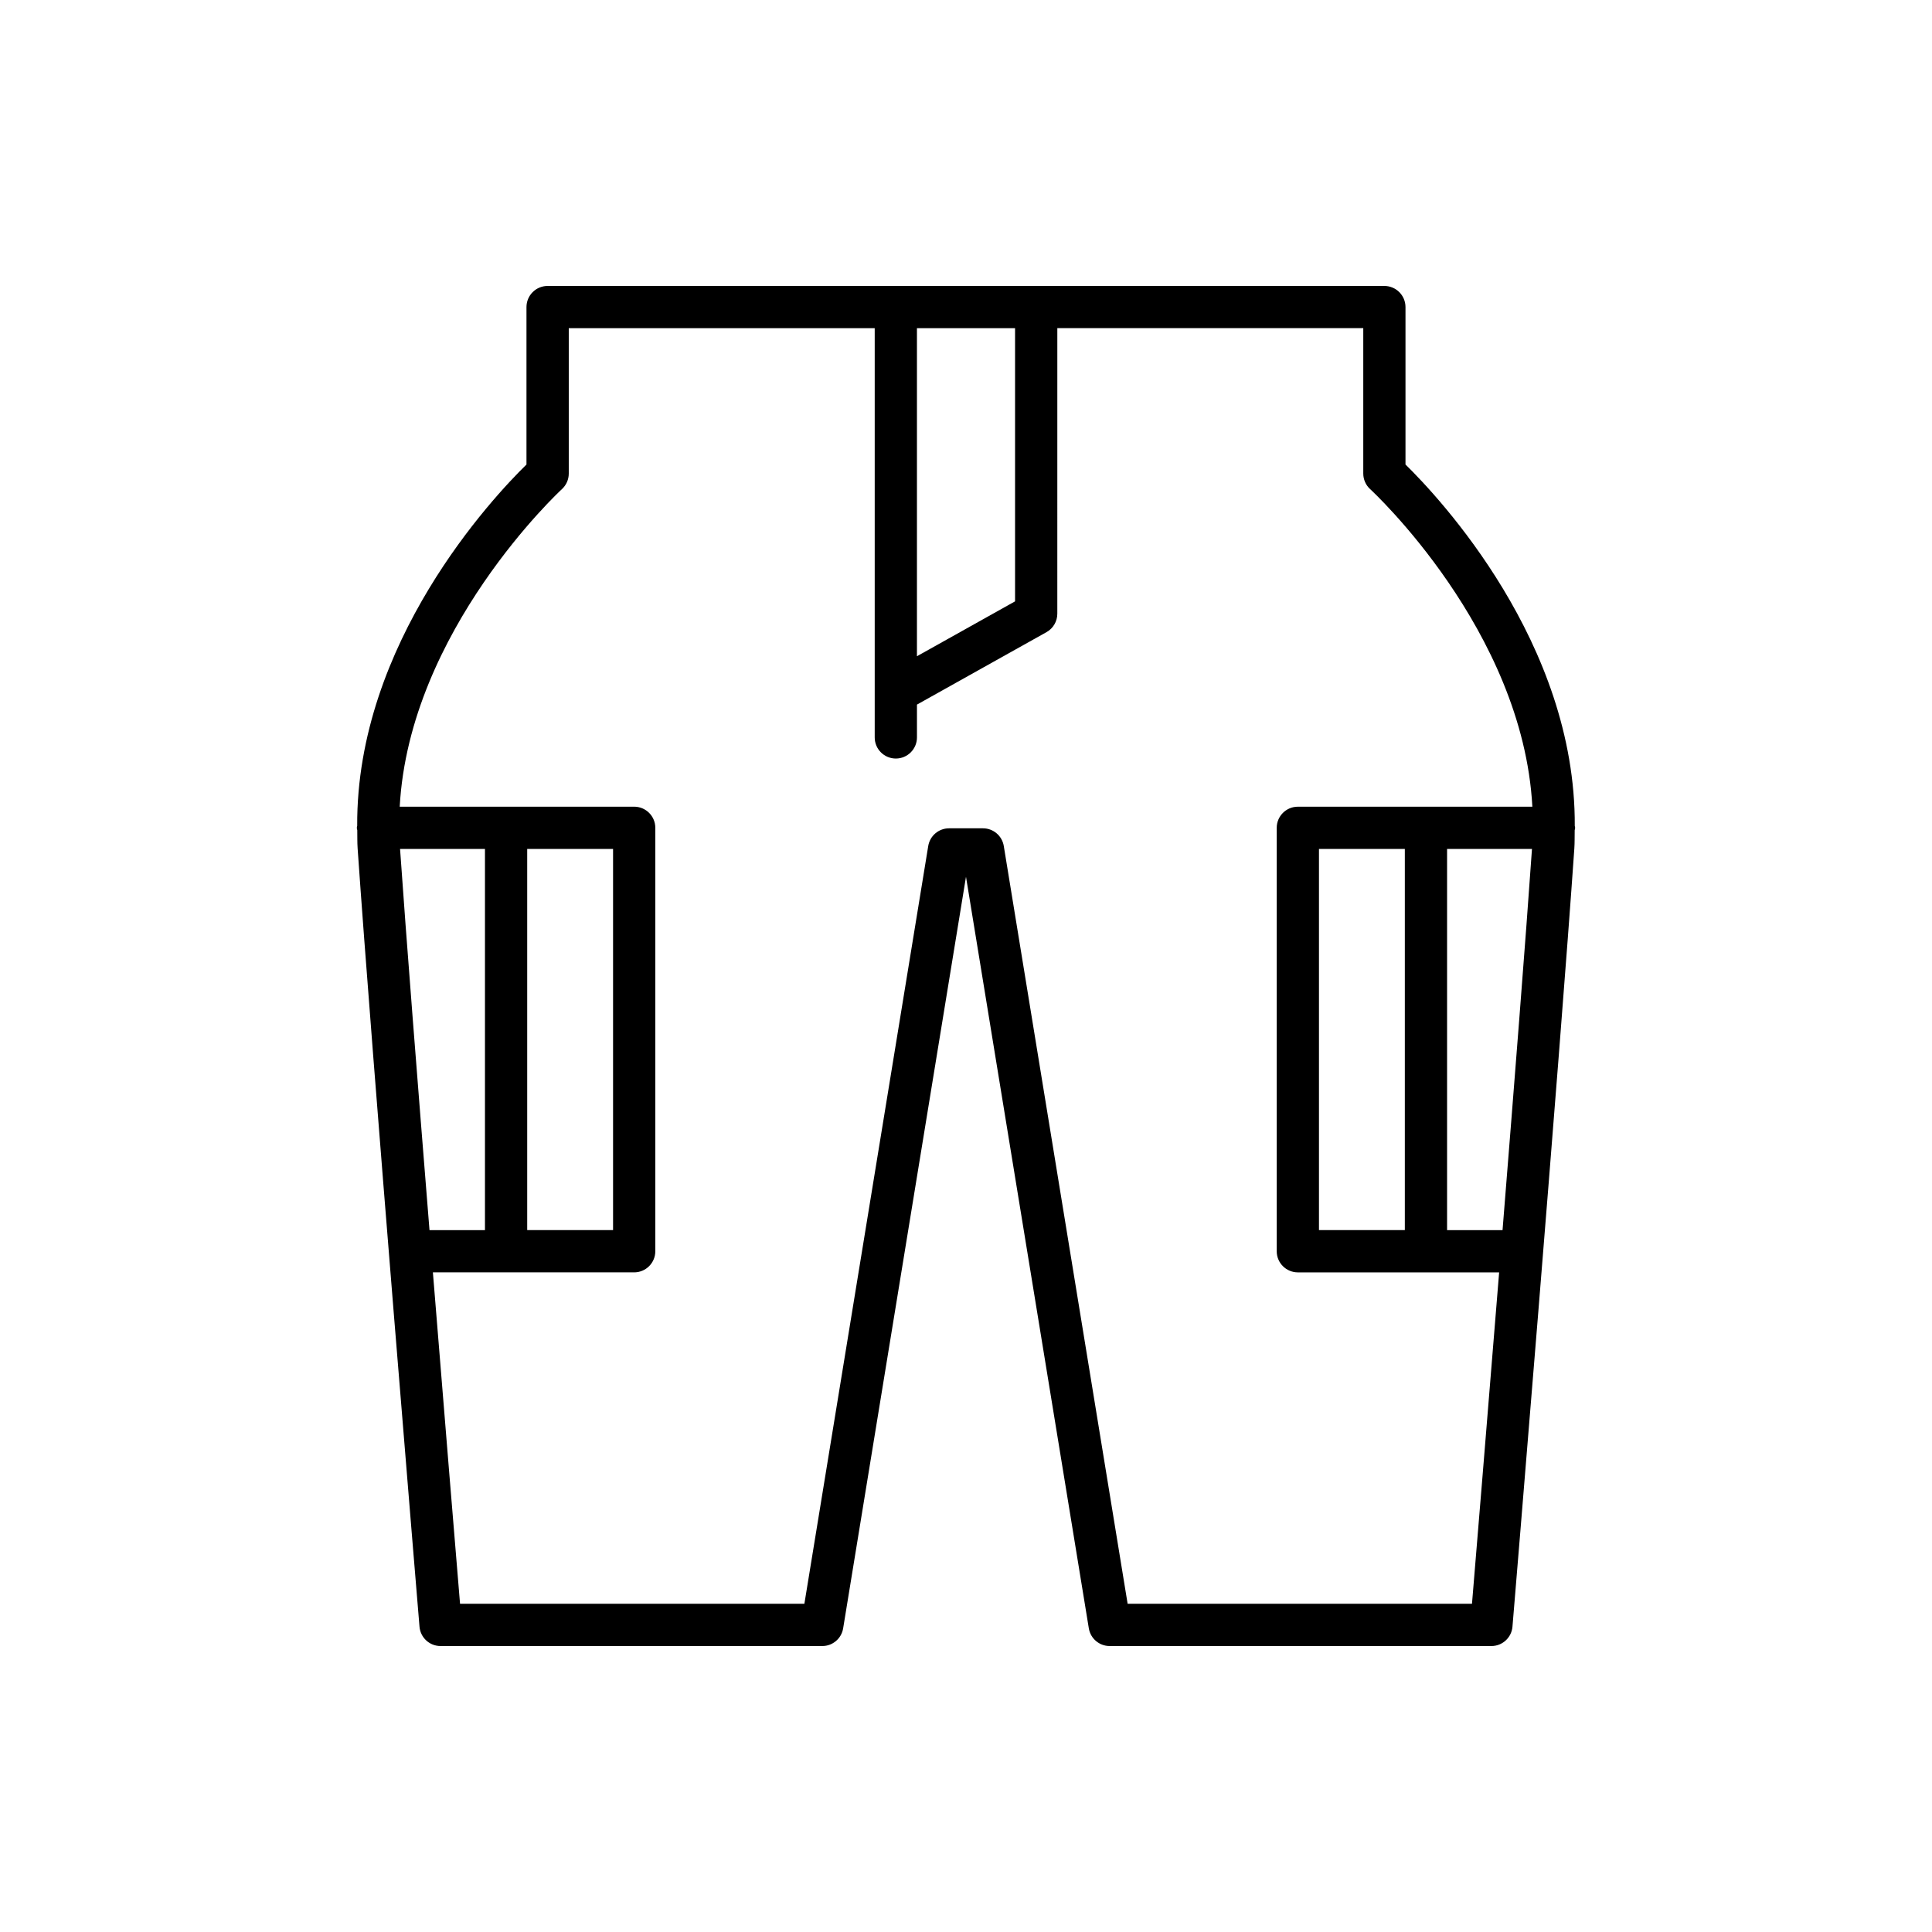 <?xml version="1.0" encoding="UTF-8"?>
<!-- Uploaded to: ICON Repo, www.iconrepo.com, Generator: ICON Repo Mixer Tools -->
<svg fill="#000000" width="800px" height="800px" version="1.1" viewBox="144 144 512 512" xmlns="http://www.w3.org/2000/svg">
 <path d="m510.87 219.78h-221.75c-3.09 0-5.598 2.508-5.598 5.598v41.723c-8.812 8.613-45.141 47.227-44.859 95.77-0.016 0.18-0.105 0.332-0.105 0.516 0 0.223 0.102 0.41 0.125 0.621 0.027 1.617-0.02 3.215 0.094 4.856 3.742 54.258 16.27 204.71 16.395 206.22 0.242 2.902 2.668 5.133 5.578 5.133h101.17c2.746 0 5.082-1.988 5.523-4.695l32.555-199.17 32.551 199.17c0.441 2.707 2.781 4.695 5.523 4.695h101.17c2.91 0 5.336-2.231 5.578-5.133 0.125-1.516 12.652-151.96 16.395-206.22 0.113-1.641 0.066-3.238 0.094-4.856 0.023-0.215 0.125-0.402 0.125-0.621 0-0.184-0.086-0.336-0.105-0.516 0.281-48.543-36.047-87.152-44.859-95.77v-41.723c0-3.09-2.508-5.598-5.598-5.598zm-123.87 11.195h26v72.391l-26 14.543zm-136.98 138.01h22.5v101.01h-14.699c-3.09-38.336-6.199-77.945-7.801-101.01zm292.17 101.01h-14.699v-101.01h22.5c-1.602 23.066-4.715 62.676-7.801 101.01zm7.898-112.21h-62.145c-3.09 0-5.598 2.508-5.598 5.598v112.21c0 3.09 2.508 5.598 5.598 5.598h53.344c-3.156 39.051-6.117 74.859-7.195 87.828l-91.258-0.004-32.82-200.81c-0.441-2.707-2.781-4.695-5.523-4.695h-8.977c-2.746 0-5.082 1.988-5.523 4.695l-32.82 200.81h-91.254c-1.078-12.969-4.039-48.773-7.195-87.828h53.344c3.09 0 5.598-2.508 5.598-5.598v-112.21c0-3.09-2.508-5.598-5.598-5.598h-62.137c2.547-46.68 42.539-83.746 42.973-84.145 1.16-1.059 1.828-2.562 1.828-4.137v-38.527h81.078v108.45c0 3.09 2.508 5.598 5.598 5.598 3.09 0 5.598-2.508 5.598-5.598v-8.695l34.332-19.203c1.77-0.988 2.863-2.856 2.863-4.883l0.004-75.676h81.078v38.527c0 1.578 0.664 3.082 1.832 4.141 0.434 0.398 40.445 37.367 42.977 84.145zm-33.793 11.195v101.01h-22.754v-101.01zm-232.58 101.01v-101.01h22.754v101.01z"/>
</svg>